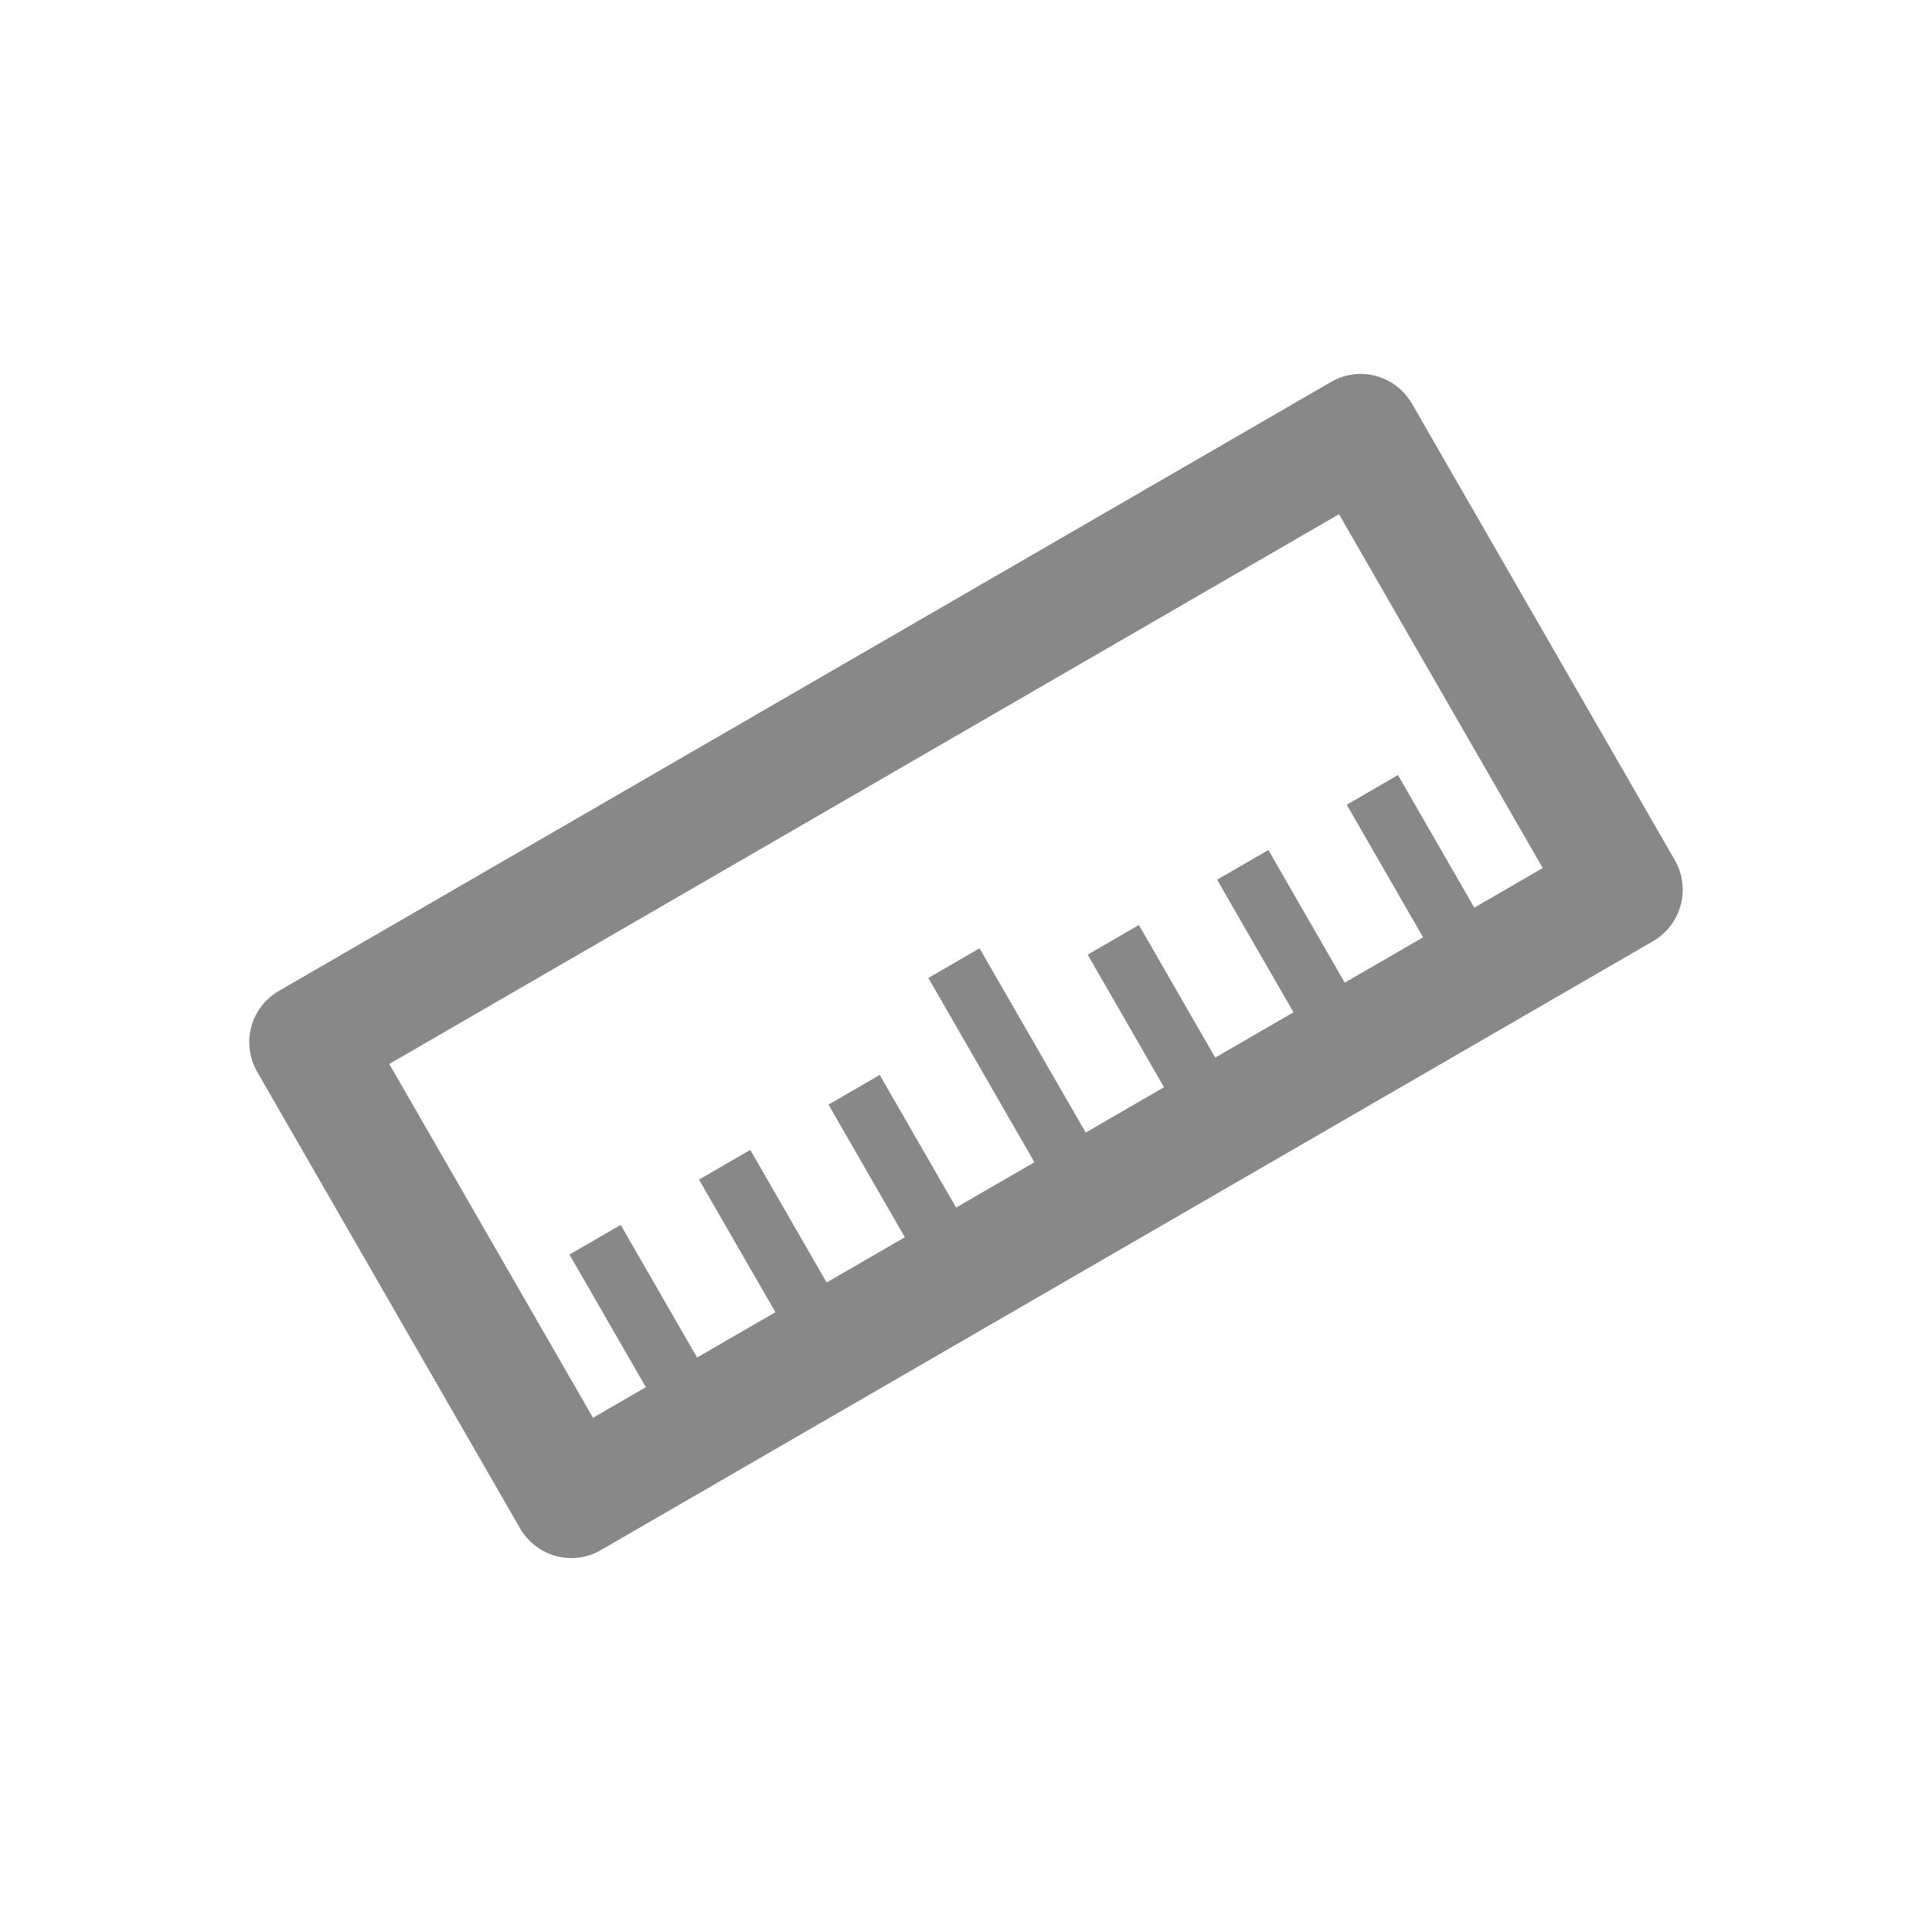 <svg width="31" height="31" viewBox="0 0 31 31" fill="none" xmlns="http://www.w3.org/2000/svg">
<path d="M4.474 15.9C4.256 16.026 4.097 16.234 4.032 16.477C3.967 16.721 4.001 16.981 4.127 17.199L8.345 24.524C8.408 24.633 8.491 24.727 8.59 24.803C8.688 24.88 8.801 24.935 8.922 24.968C9.042 25 9.168 25.008 9.291 24.992C9.415 24.976 9.534 24.935 9.642 24.872L26.526 15.101C26.633 15.038 26.728 14.955 26.804 14.856C26.88 14.757 26.935 14.643 26.968 14.523C27 14.402 27.008 14.276 26.992 14.152C26.976 14.028 26.935 13.909 26.873 13.801L22.655 6.476C22.592 6.368 22.509 6.273 22.41 6.197C22.311 6.121 22.198 6.065 22.078 6.032C21.958 6 21.832 5.992 21.709 6.008C21.585 6.024 21.466 6.065 21.358 6.128L4.474 15.9ZM6.246 17.072L21.485 8.251L24.754 13.928L23.656 14.564L22.431 12.436L21.609 12.912L22.834 15.04L21.577 15.767L20.352 13.639L19.529 14.115L20.755 16.243L19.499 16.97L18.274 14.842L17.452 15.318L18.677 17.445L17.421 18.173L15.717 15.216L14.896 15.692L16.598 18.649L15.341 19.376L14.116 17.248L13.294 17.724L14.519 19.852L13.264 20.579L12.039 18.451L11.216 18.927L12.442 21.055L11.185 21.782L9.959 19.654L9.137 20.13L10.363 22.258L9.515 22.749L6.246 17.072Z" fill="#888888"/>
</svg>
